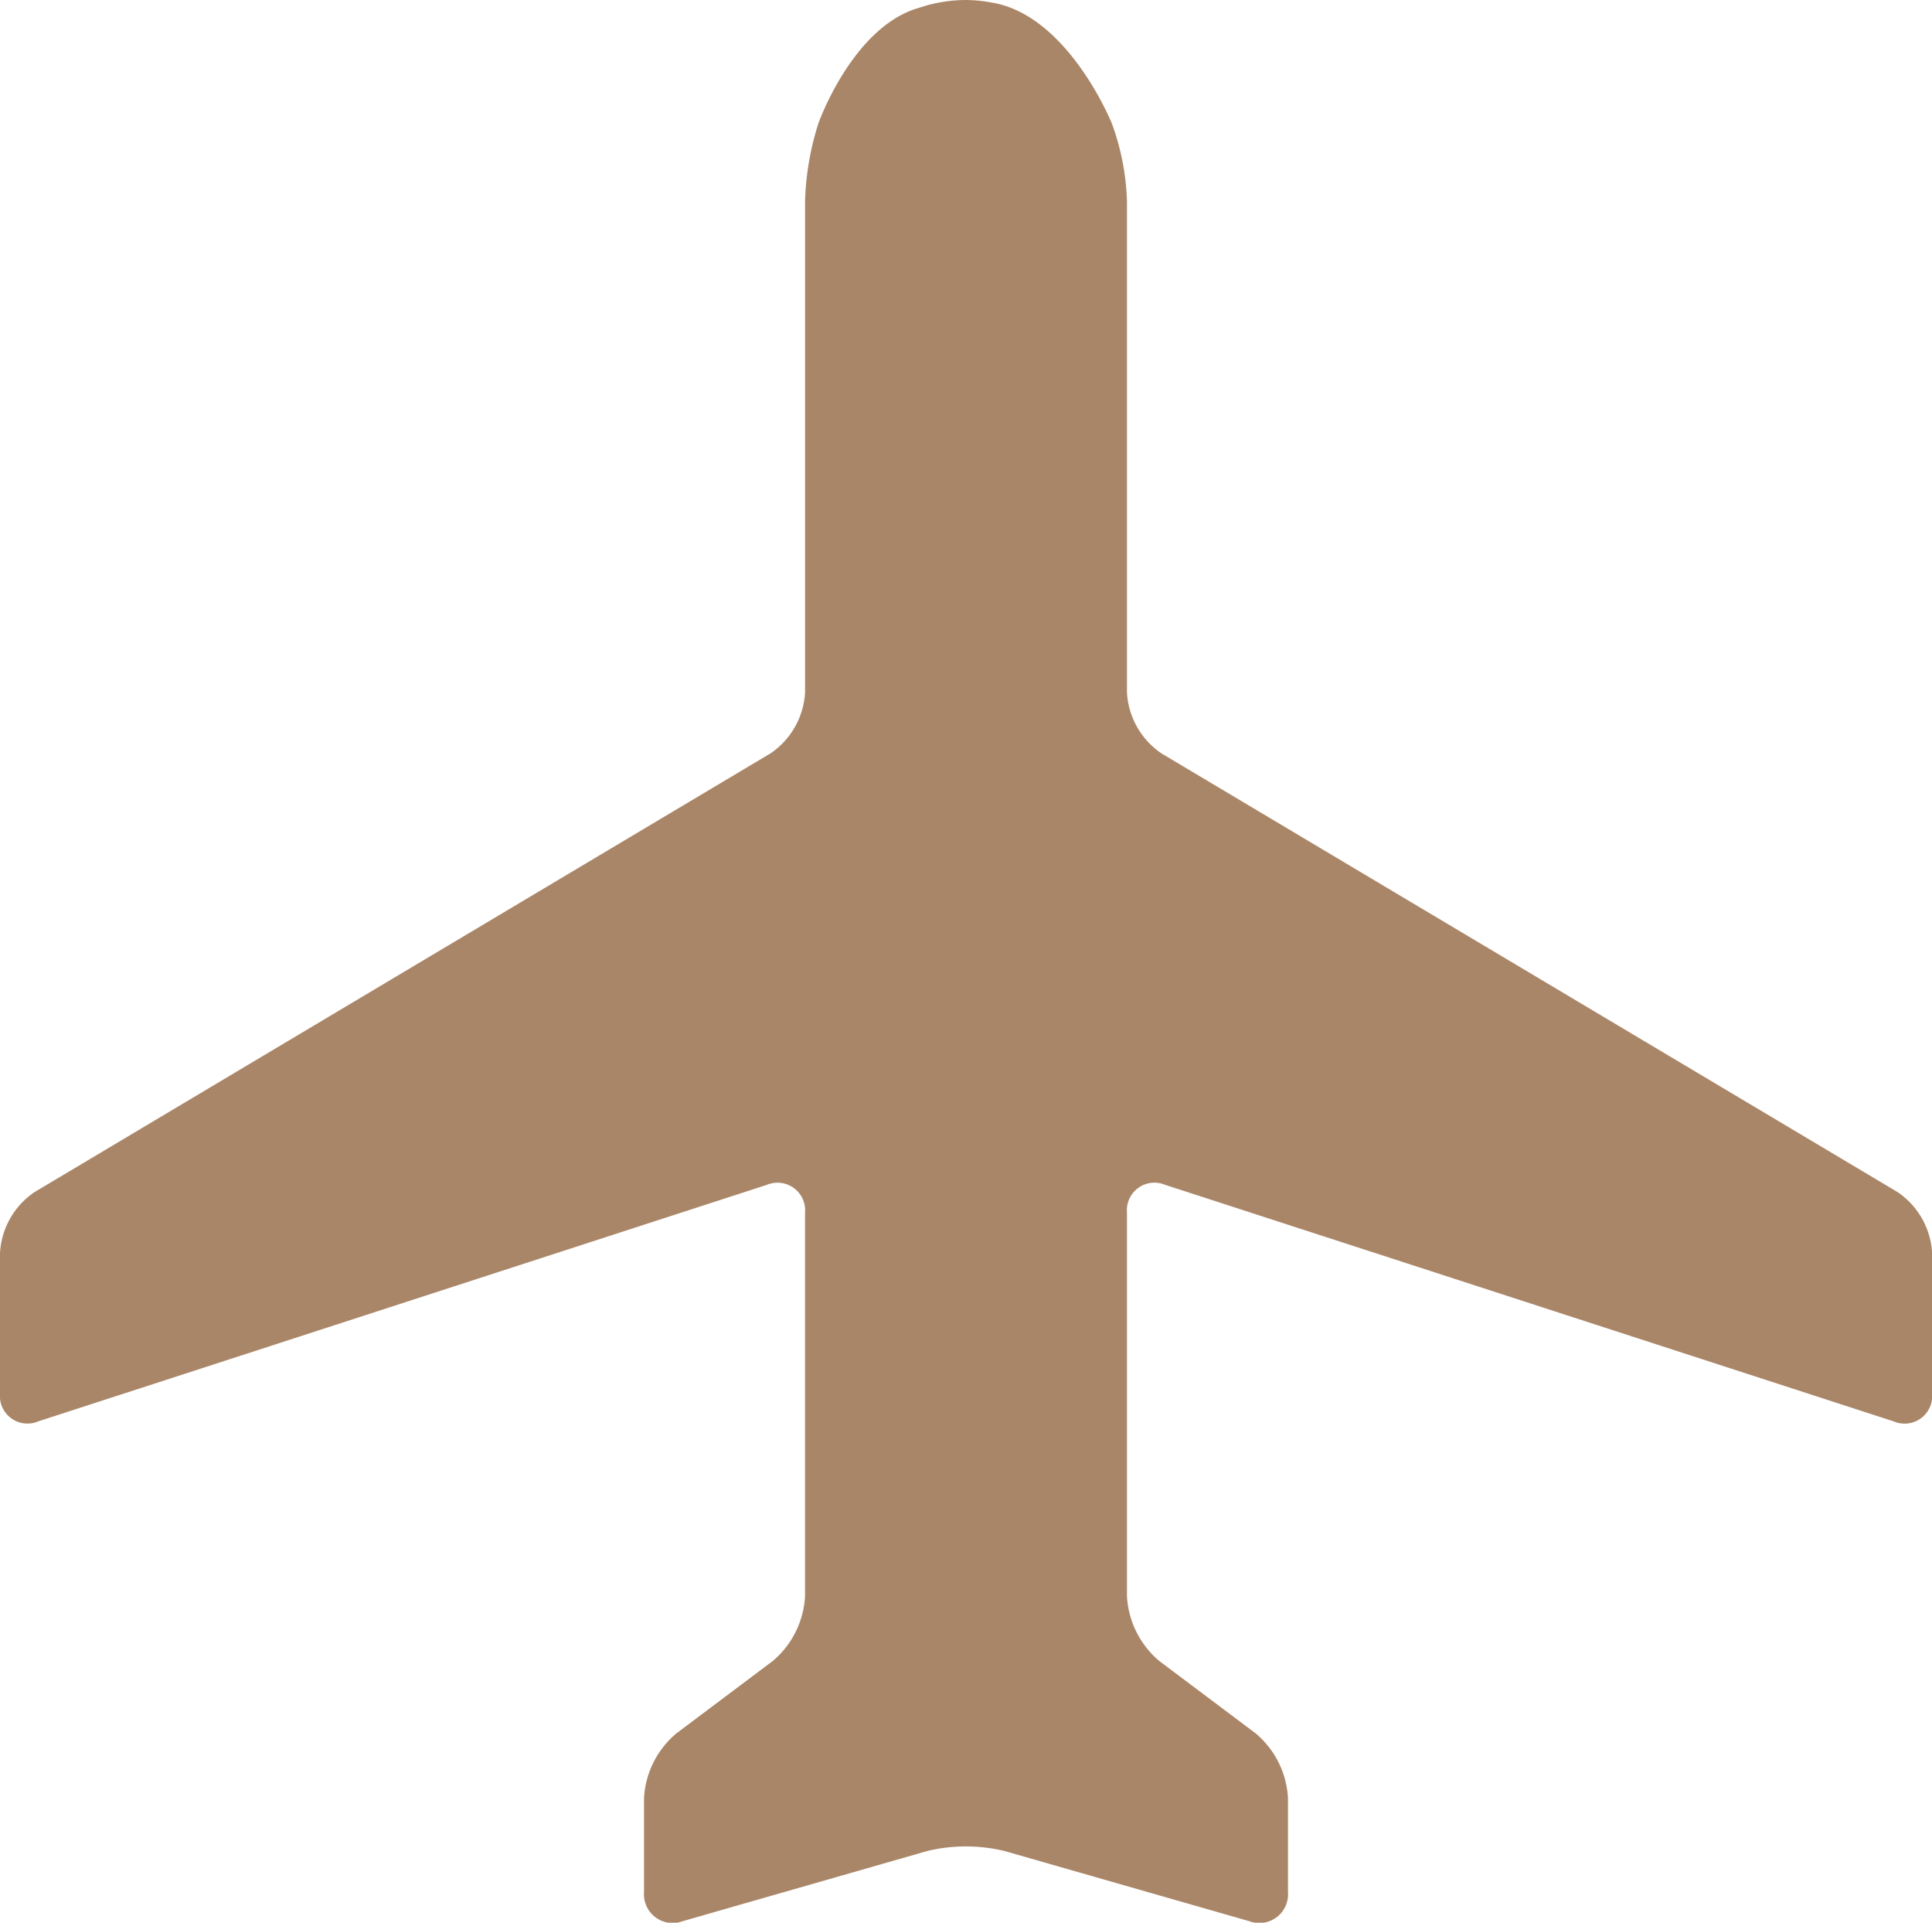 <?xml version="1.0" encoding="UTF-8"?> <svg xmlns="http://www.w3.org/2000/svg" width="49.559" height="49.313" viewBox="0 0 49.559 49.313"><path id="Icon_map-airport" data-name="Icon map-airport" d="M49.3,37.177a.708.708,0,0,0,.982-.714V32.855a2.023,2.023,0,0,0-.887-1.561L30.516,20.045a2.021,2.021,0,0,1-.887-1.56V5.882a6.372,6.372,0,0,0-.386-1.991s-1.126-2.8-3.1-3.108A3.684,3.684,0,0,0,25.507.72H25.5a3.812,3.812,0,0,0-.736.074l-.223.05L24.2.949c-1.64.547-2.484,2.927-2.484,2.927a7.2,7.2,0,0,0-.345,2.006v12.6a2.023,2.023,0,0,1-.887,1.561L1.607,31.294A2.023,2.023,0,0,0,.72,32.855v3.607a.707.707,0,0,0,.982.713L20.388,31.11a.708.708,0,0,1,.982.714v9.843a2.336,2.336,0,0,1-.826,1.653l-2.478,1.861a2.336,2.336,0,0,0-.826,1.653v2.413a.737.737,0,0,0,.992.748l6.272-1.8a4.241,4.241,0,0,1,1.984,0l6.279,1.8a.737.737,0,0,0,.992-.748V46.833a2.336,2.336,0,0,0-.826-1.653l-2.478-1.861a2.34,2.34,0,0,1-.826-1.653V31.823a.707.707,0,0,1,.982-.713L49.3,37.177Z" transform="translate(-0.72 -0.72)" fill="#aa8668"></path></svg> 